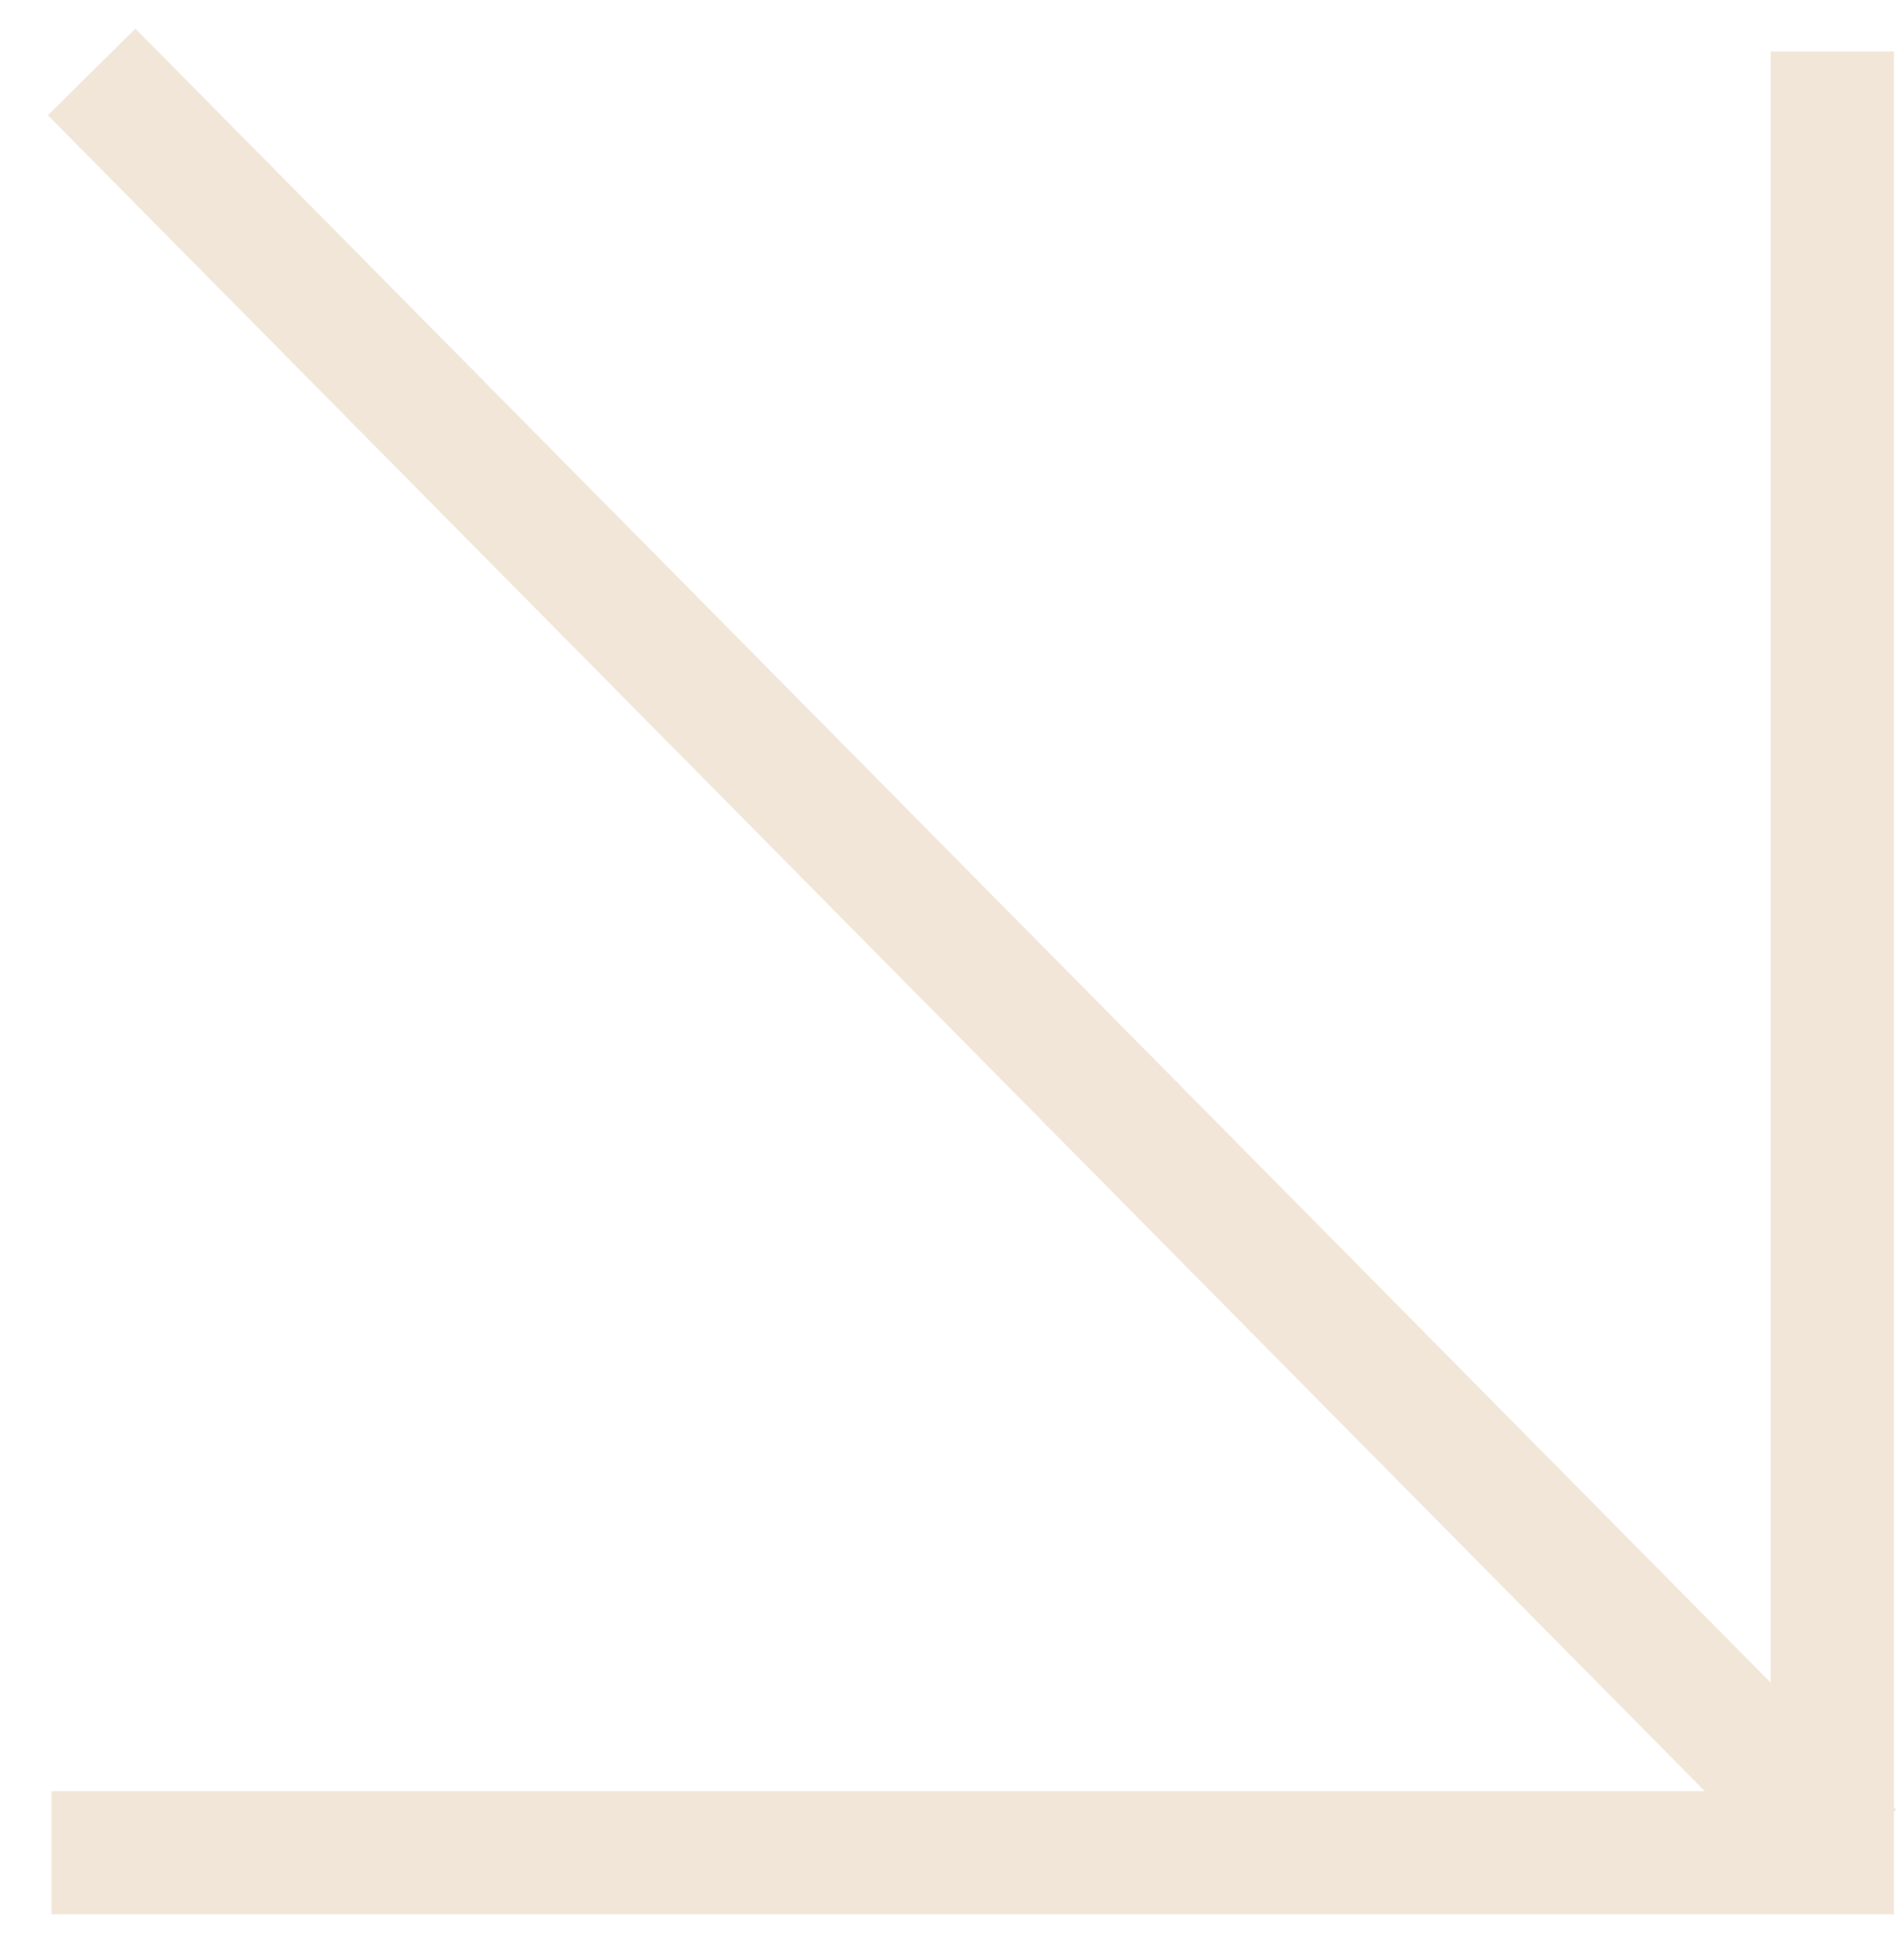 <svg viewBox="0 0 37 38" fill="none" xmlns="http://www.w3.org/2000/svg">
<path d="M35.607 1V36H1" stroke="#F2E6D8" stroke-width="2.393"/>
<path d="M35.995 36.001L1.781 1.398" stroke="#F2E6D8" stroke-width="2.393"/>
</svg>
